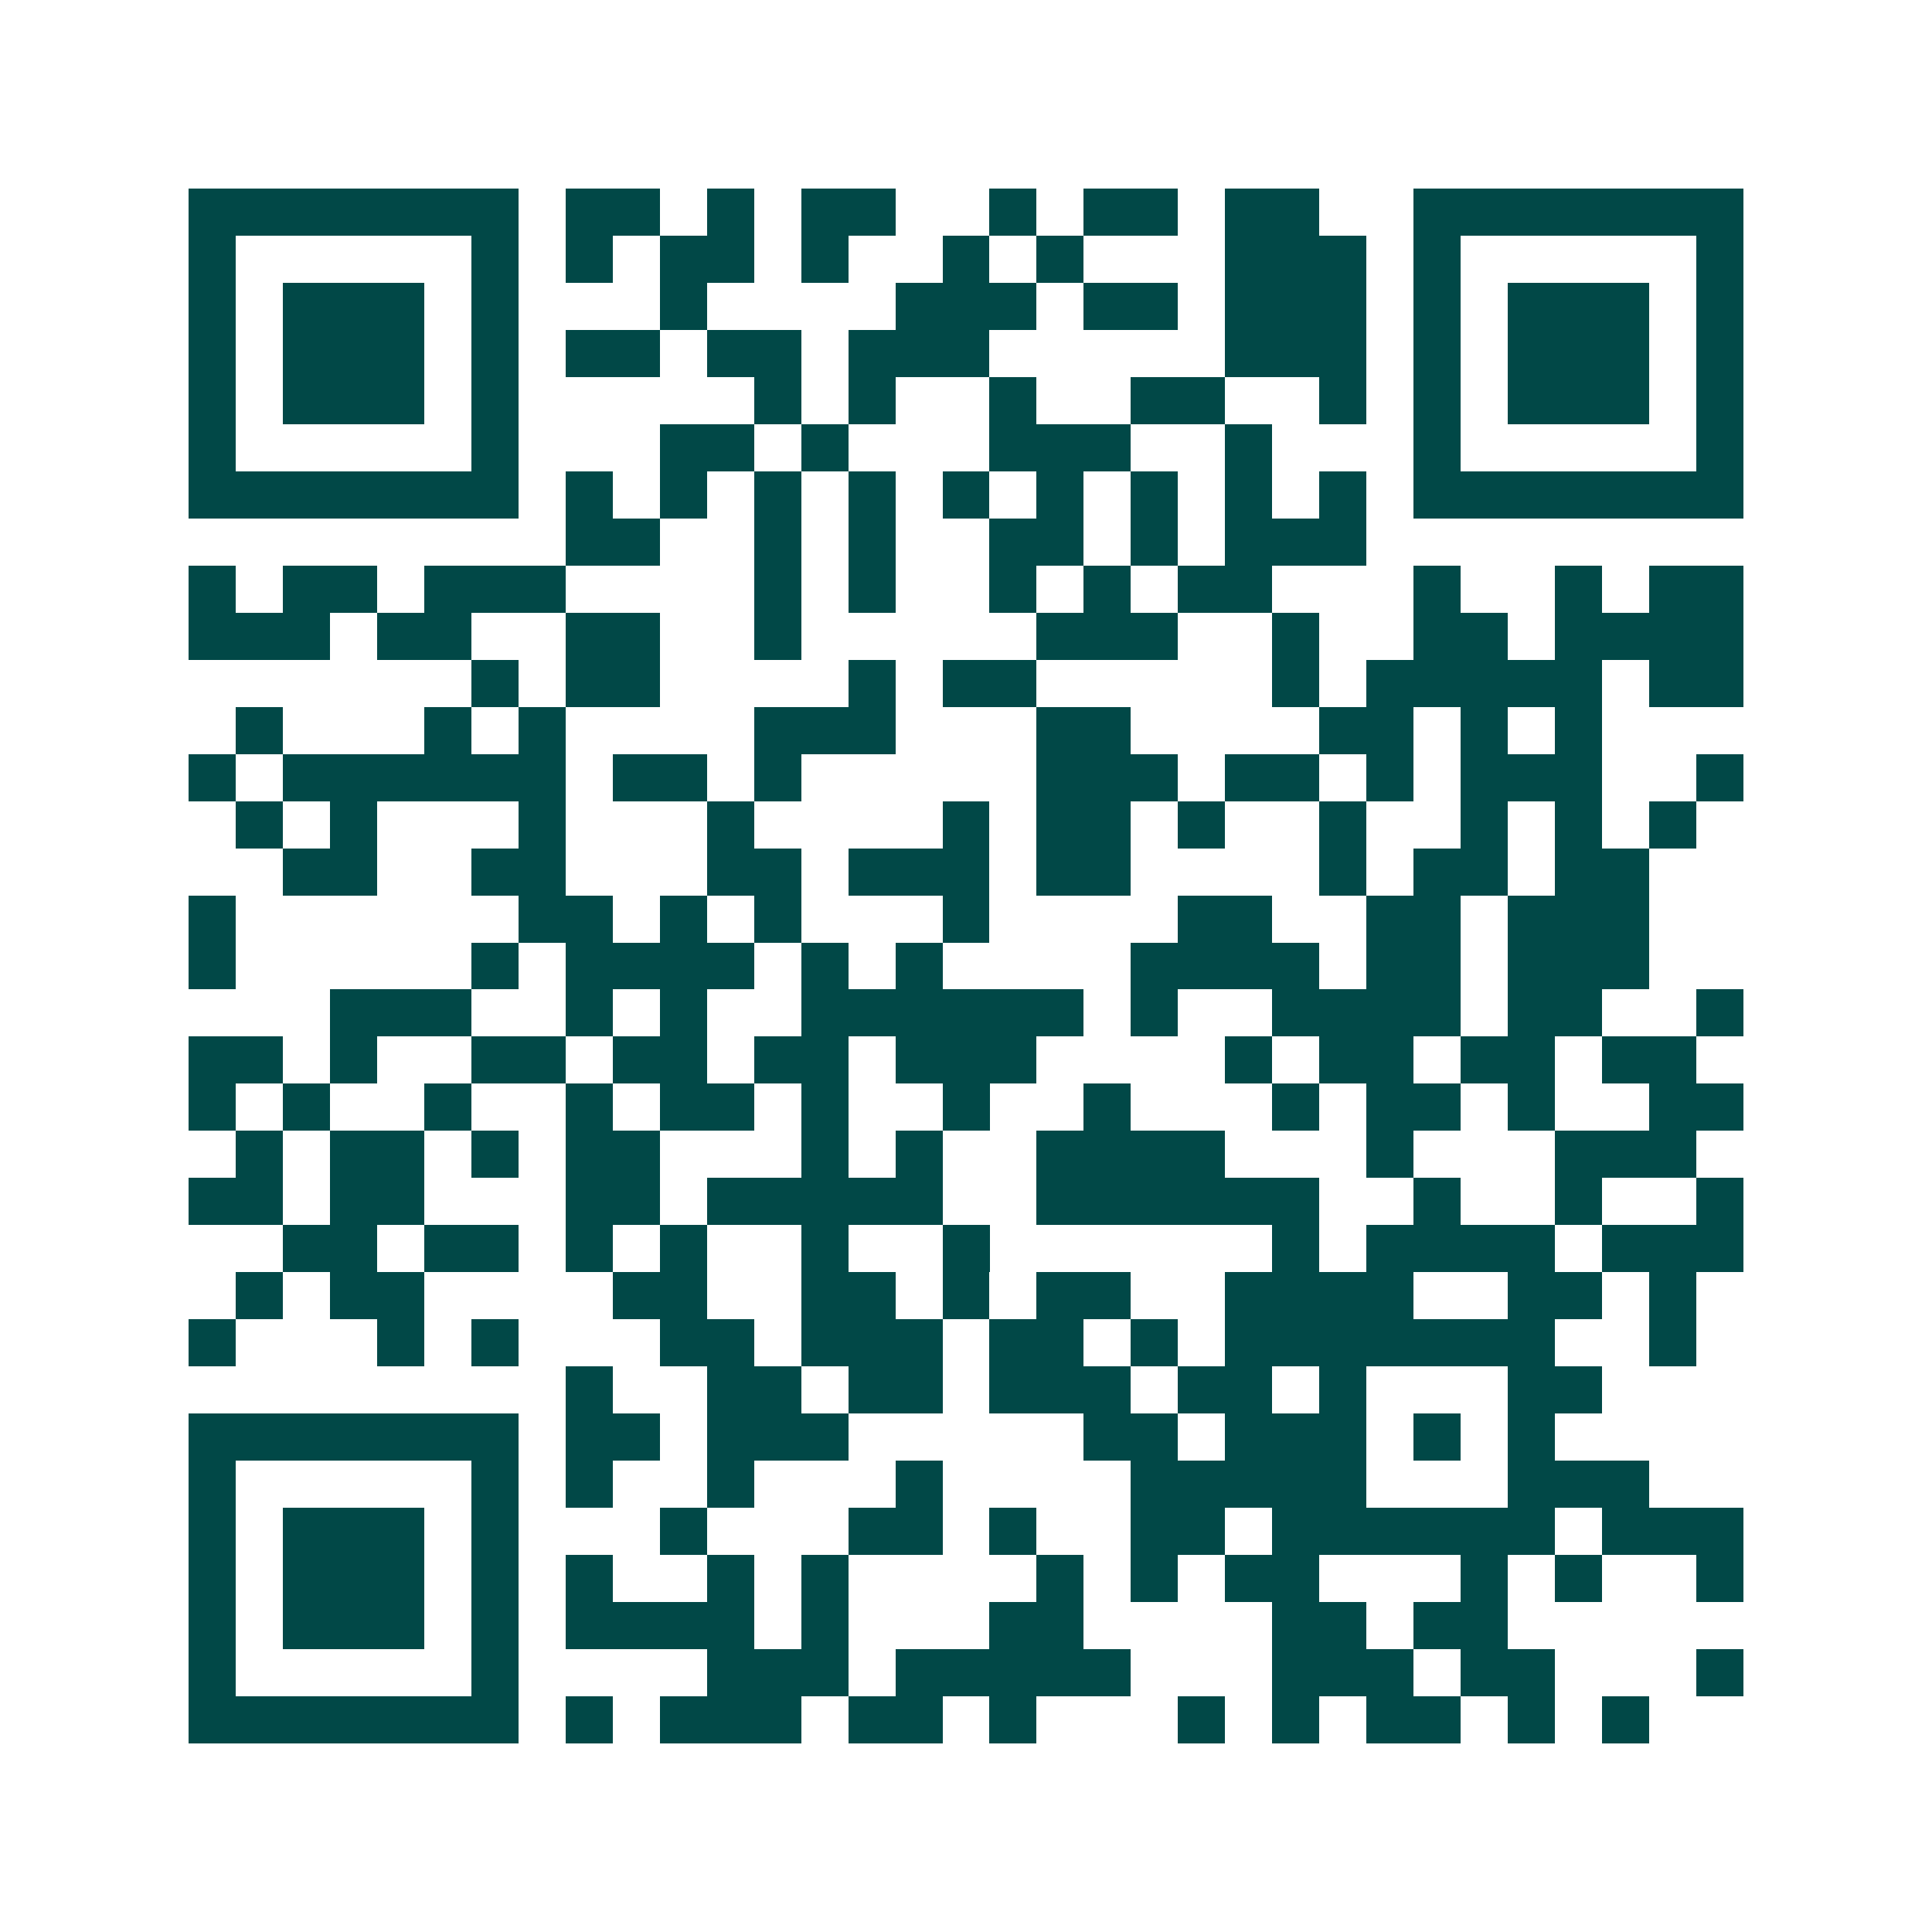 <svg xmlns="http://www.w3.org/2000/svg" width="200" height="200" viewBox="0 0 41 41" shape-rendering="crispEdges"><path fill="#ffffff" d="M0 0h41v41H0z"/><path stroke="#014847" d="M4 4.5h7m1 0h2m1 0h1m1 0h2m2 0h1m1 0h2m1 0h2m2 0h7M4 5.5h1m5 0h1m1 0h1m1 0h2m1 0h1m2 0h1m1 0h1m3 0h3m1 0h1m5 0h1M4 6.5h1m1 0h3m1 0h1m3 0h1m4 0h3m1 0h2m1 0h3m1 0h1m1 0h3m1 0h1M4 7.5h1m1 0h3m1 0h1m1 0h2m1 0h2m1 0h3m5 0h3m1 0h1m1 0h3m1 0h1M4 8.5h1m1 0h3m1 0h1m5 0h1m1 0h1m2 0h1m2 0h2m2 0h1m1 0h1m1 0h3m1 0h1M4 9.5h1m5 0h1m3 0h2m1 0h1m3 0h3m2 0h1m3 0h1m5 0h1M4 10.5h7m1 0h1m1 0h1m1 0h1m1 0h1m1 0h1m1 0h1m1 0h1m1 0h1m1 0h1m1 0h7M12 11.5h2m2 0h1m1 0h1m2 0h2m1 0h1m1 0h3M4 12.5h1m1 0h2m1 0h3m4 0h1m1 0h1m2 0h1m1 0h1m1 0h2m3 0h1m2 0h1m1 0h2M4 13.5h3m1 0h2m2 0h2m2 0h1m5 0h3m2 0h1m2 0h2m1 0h4M10 14.5h1m1 0h2m4 0h1m1 0h2m5 0h1m1 0h5m1 0h2M5 15.5h1m3 0h1m1 0h1m4 0h3m3 0h2m4 0h2m1 0h1m1 0h1M4 16.5h1m1 0h6m1 0h2m1 0h1m5 0h3m1 0h2m1 0h1m1 0h3m2 0h1M5 17.5h1m1 0h1m3 0h1m3 0h1m4 0h1m1 0h2m1 0h1m2 0h1m2 0h1m1 0h1m1 0h1M6 18.5h2m2 0h2m3 0h2m1 0h3m1 0h2m4 0h1m1 0h2m1 0h2M4 19.5h1m6 0h2m1 0h1m1 0h1m3 0h1m4 0h2m2 0h2m1 0h3M4 20.5h1m5 0h1m1 0h4m1 0h1m1 0h1m4 0h4m1 0h2m1 0h3M7 21.5h3m2 0h1m1 0h1m2 0h6m1 0h1m2 0h4m1 0h2m2 0h1M4 22.5h2m1 0h1m2 0h2m1 0h2m1 0h2m1 0h3m4 0h1m1 0h2m1 0h2m1 0h2M4 23.5h1m1 0h1m2 0h1m2 0h1m1 0h2m1 0h1m2 0h1m2 0h1m3 0h1m1 0h2m1 0h1m2 0h2M5 24.5h1m1 0h2m1 0h1m1 0h2m3 0h1m1 0h1m2 0h4m3 0h1m3 0h3M4 25.5h2m1 0h2m3 0h2m1 0h5m2 0h6m2 0h1m2 0h1m2 0h1M6 26.5h2m1 0h2m1 0h1m1 0h1m2 0h1m2 0h1m6 0h1m1 0h4m1 0h3M5 27.5h1m1 0h2m4 0h2m2 0h2m1 0h1m1 0h2m2 0h4m2 0h2m1 0h1M4 28.5h1m3 0h1m1 0h1m3 0h2m1 0h3m1 0h2m1 0h1m1 0h7m2 0h1M12 29.5h1m2 0h2m1 0h2m1 0h3m1 0h2m1 0h1m3 0h2M4 30.5h7m1 0h2m1 0h3m5 0h2m1 0h3m1 0h1m1 0h1M4 31.5h1m5 0h1m1 0h1m2 0h1m3 0h1m4 0h5m3 0h3M4 32.5h1m1 0h3m1 0h1m3 0h1m3 0h2m1 0h1m2 0h2m1 0h6m1 0h3M4 33.5h1m1 0h3m1 0h1m1 0h1m2 0h1m1 0h1m4 0h1m1 0h1m1 0h2m3 0h1m1 0h1m2 0h1M4 34.5h1m1 0h3m1 0h1m1 0h4m1 0h1m3 0h2m4 0h2m1 0h2M4 35.5h1m5 0h1m4 0h3m1 0h5m3 0h3m1 0h2m3 0h1M4 36.5h7m1 0h1m1 0h3m1 0h2m1 0h1m3 0h1m1 0h1m1 0h2m1 0h1m1 0h1"/></svg>
